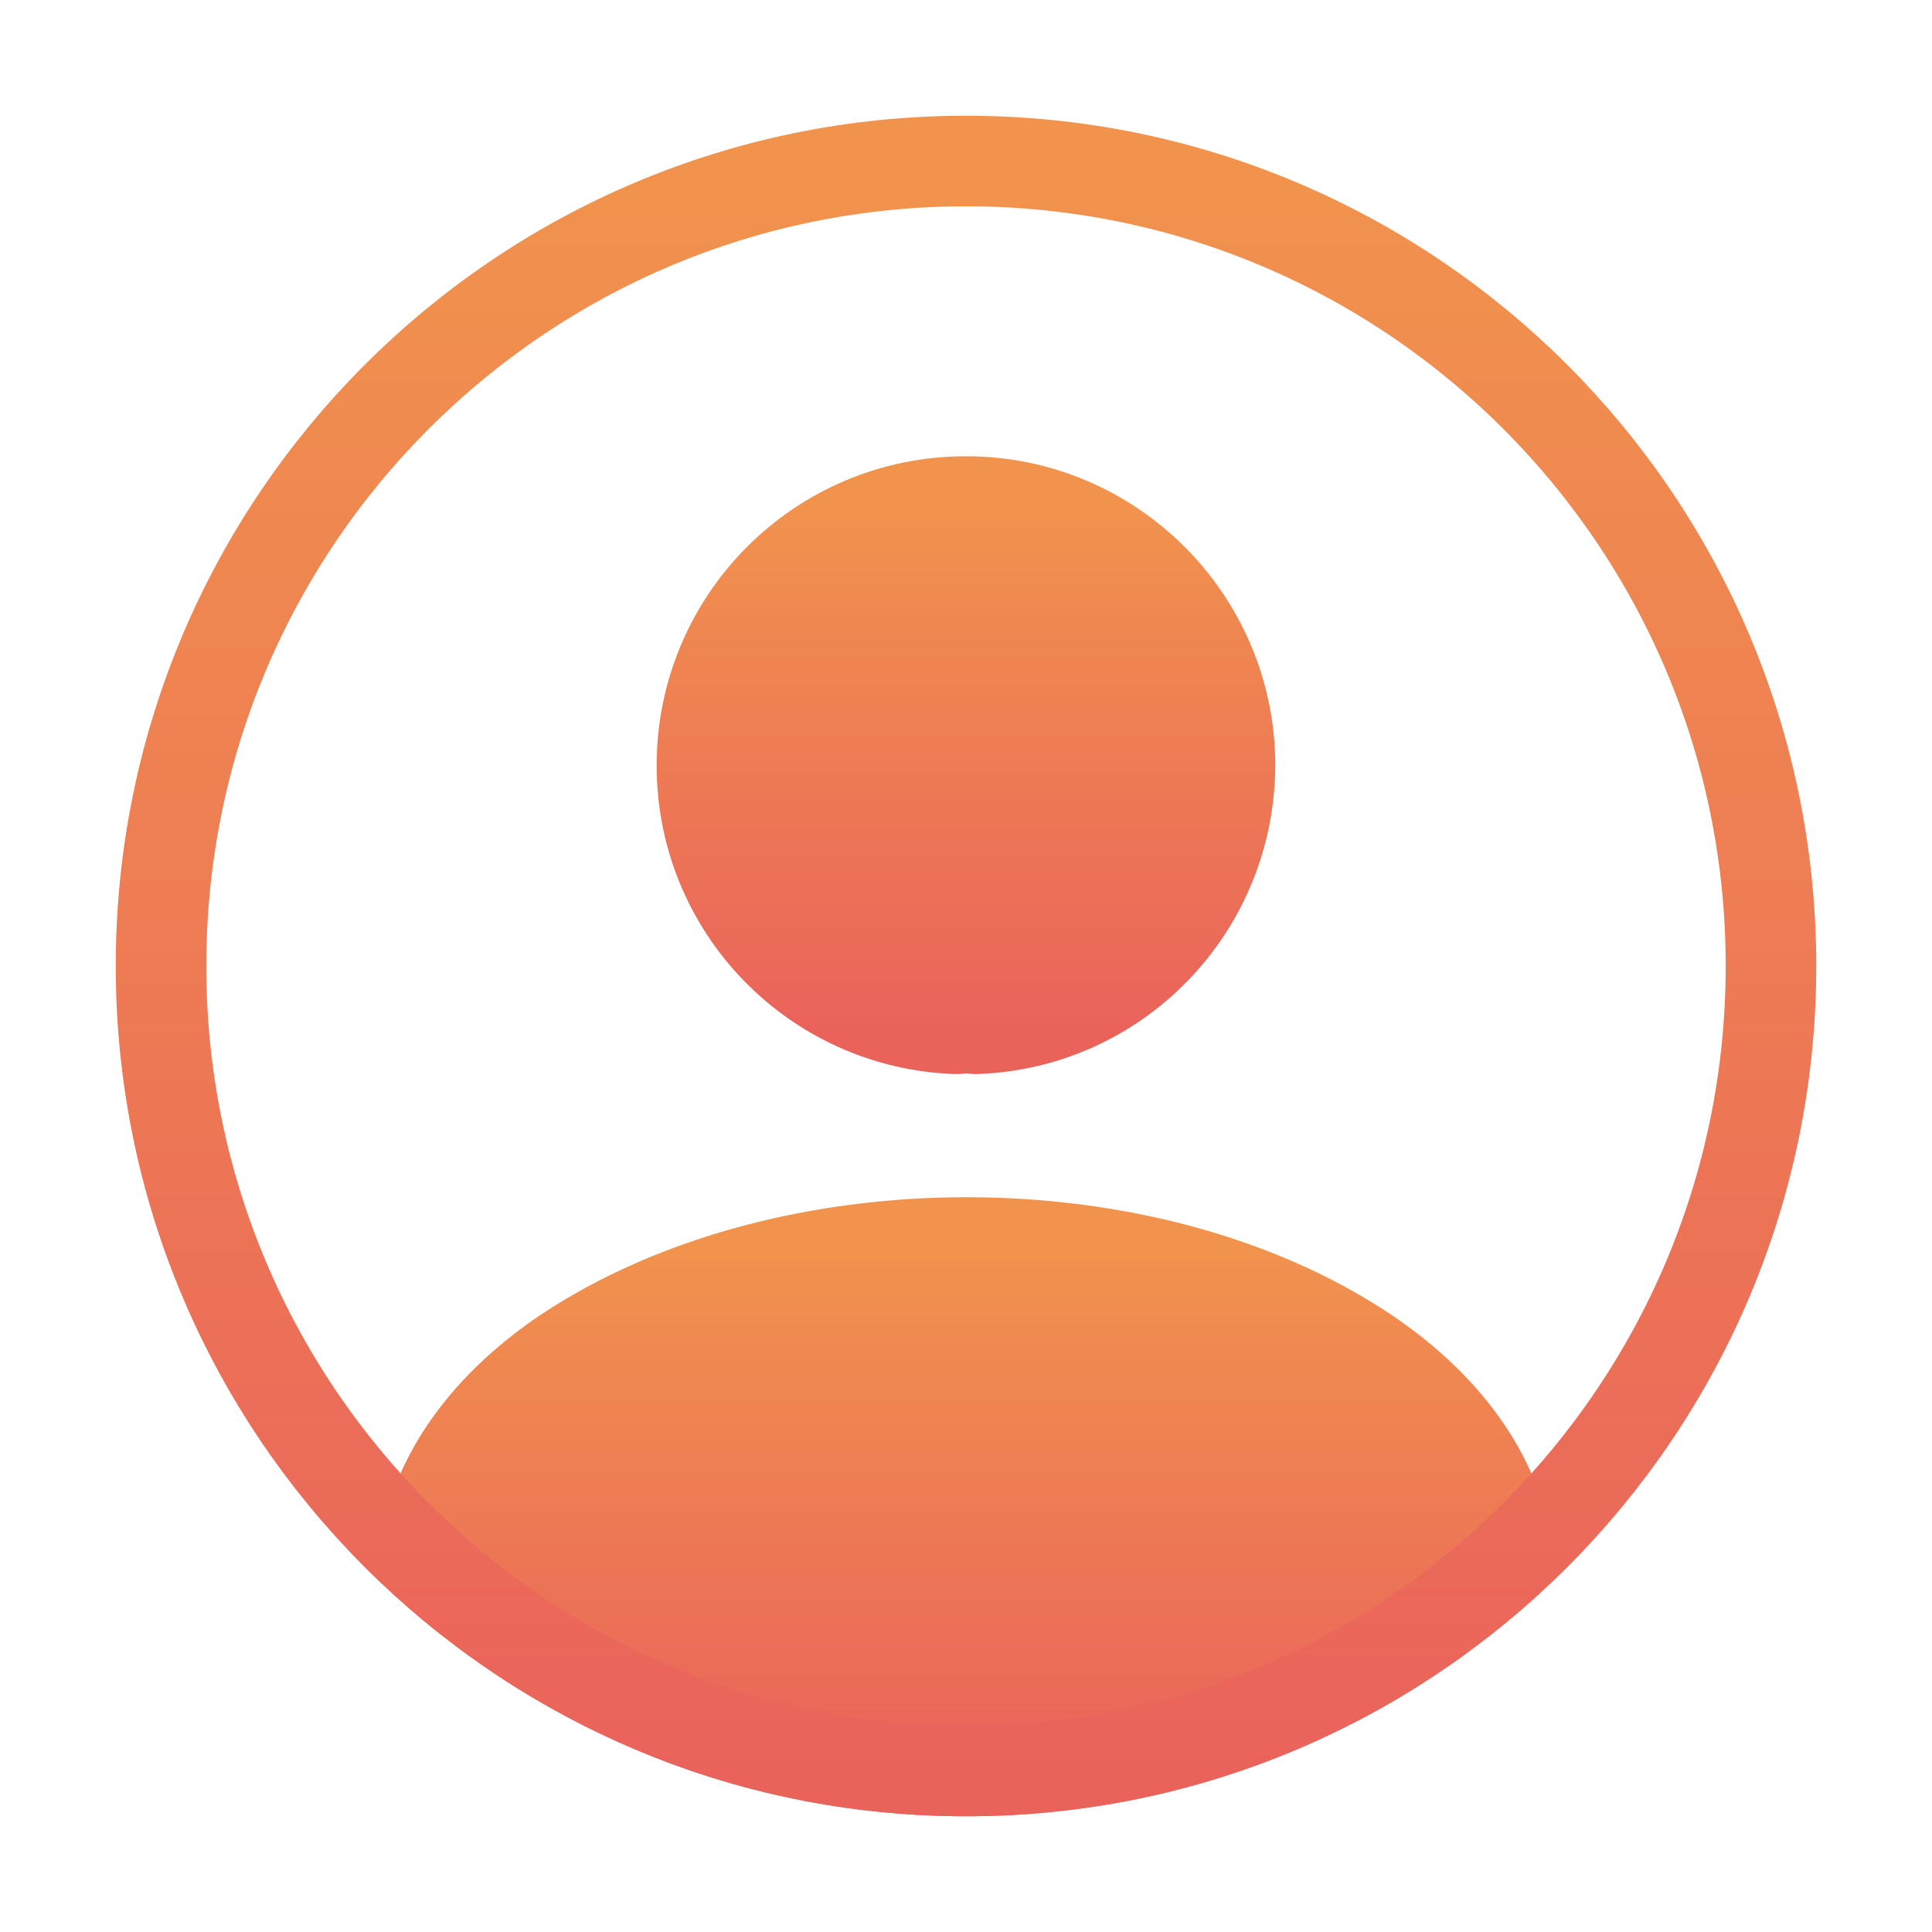 <svg width="32" height="32" viewBox="0 0 32 32" fill="none" xmlns="http://www.w3.org/2000/svg">
<path d="M16.16 17.04C16.066 17.027 15.946 17.027 15.84 17.04C13.493 16.96 11.626 15.04 11.626 12.68C11.626 10.267 13.573 8.307 16 8.307C18.413 8.307 20.373 10.267 20.373 12.68C20.36 15.04 18.506 16.96 16.16 17.04Z" fill="url(#paint0_linear_4100_24121)" stroke="url(#paint1_linear_4100_24121)" stroke-width="1.5" stroke-linecap="round" stroke-linejoin="round"/>
<path d="M24.987 25.84C22.613 28.013 19.467 29.333 16 29.333C12.533 29.333 9.387 28.013 7.013 25.84C7.147 24.587 7.947 23.36 9.373 22.4C13.027 19.973 19 19.973 22.627 22.4C24.053 23.36 24.853 24.587 24.987 25.84Z" fill="url(#paint2_linear_4100_24121)" stroke="url(#paint3_linear_4100_24121)" stroke-width="1.5" stroke-linecap="round" stroke-linejoin="round"/>
<path d="M16 29.333C23.364 29.333 29.333 23.364 29.333 16C29.333 8.636 23.364 2.667 16 2.667C8.636 2.667 2.667 8.636 2.667 16C2.667 23.364 8.636 29.333 16 29.333Z" stroke="url(#paint4_linear_4100_24121)" stroke-width="1.5" stroke-linecap="round" stroke-linejoin="round"/>
<defs>
<linearGradient id="paint0_linear_4100_24121" x1="16" y1="8.307" x2="16" y2="17.04" gradientUnits="userSpaceOnUse">
<stop stop-color="#F1934D"/>
<stop offset="1" stop-color="#EA635B"/>
</linearGradient>
<linearGradient id="paint1_linear_4100_24121" x1="16" y1="8.307" x2="16" y2="17.04" gradientUnits="userSpaceOnUse">
<stop stop-color="#F1934D"/>
<stop offset="1" stop-color="#EA635B"/>
</linearGradient>
<linearGradient id="paint2_linear_4100_24121" x1="16" y1="20.58" x2="16" y2="29.333" gradientUnits="userSpaceOnUse">
<stop stop-color="#F1934D"/>
<stop offset="1" stop-color="#EA635B"/>
</linearGradient>
<linearGradient id="paint3_linear_4100_24121" x1="16" y1="20.58" x2="16" y2="29.333" gradientUnits="userSpaceOnUse">
<stop stop-color="#F1934D"/>
<stop offset="1" stop-color="#EA635B"/>
</linearGradient>
<linearGradient id="paint4_linear_4100_24121" x1="16" y1="2.667" x2="16" y2="29.333" gradientUnits="userSpaceOnUse">
<stop stop-color="#F1934D"/>
<stop offset="1" stop-color="#EA635B"/>
</linearGradient>
</defs>
</svg>
